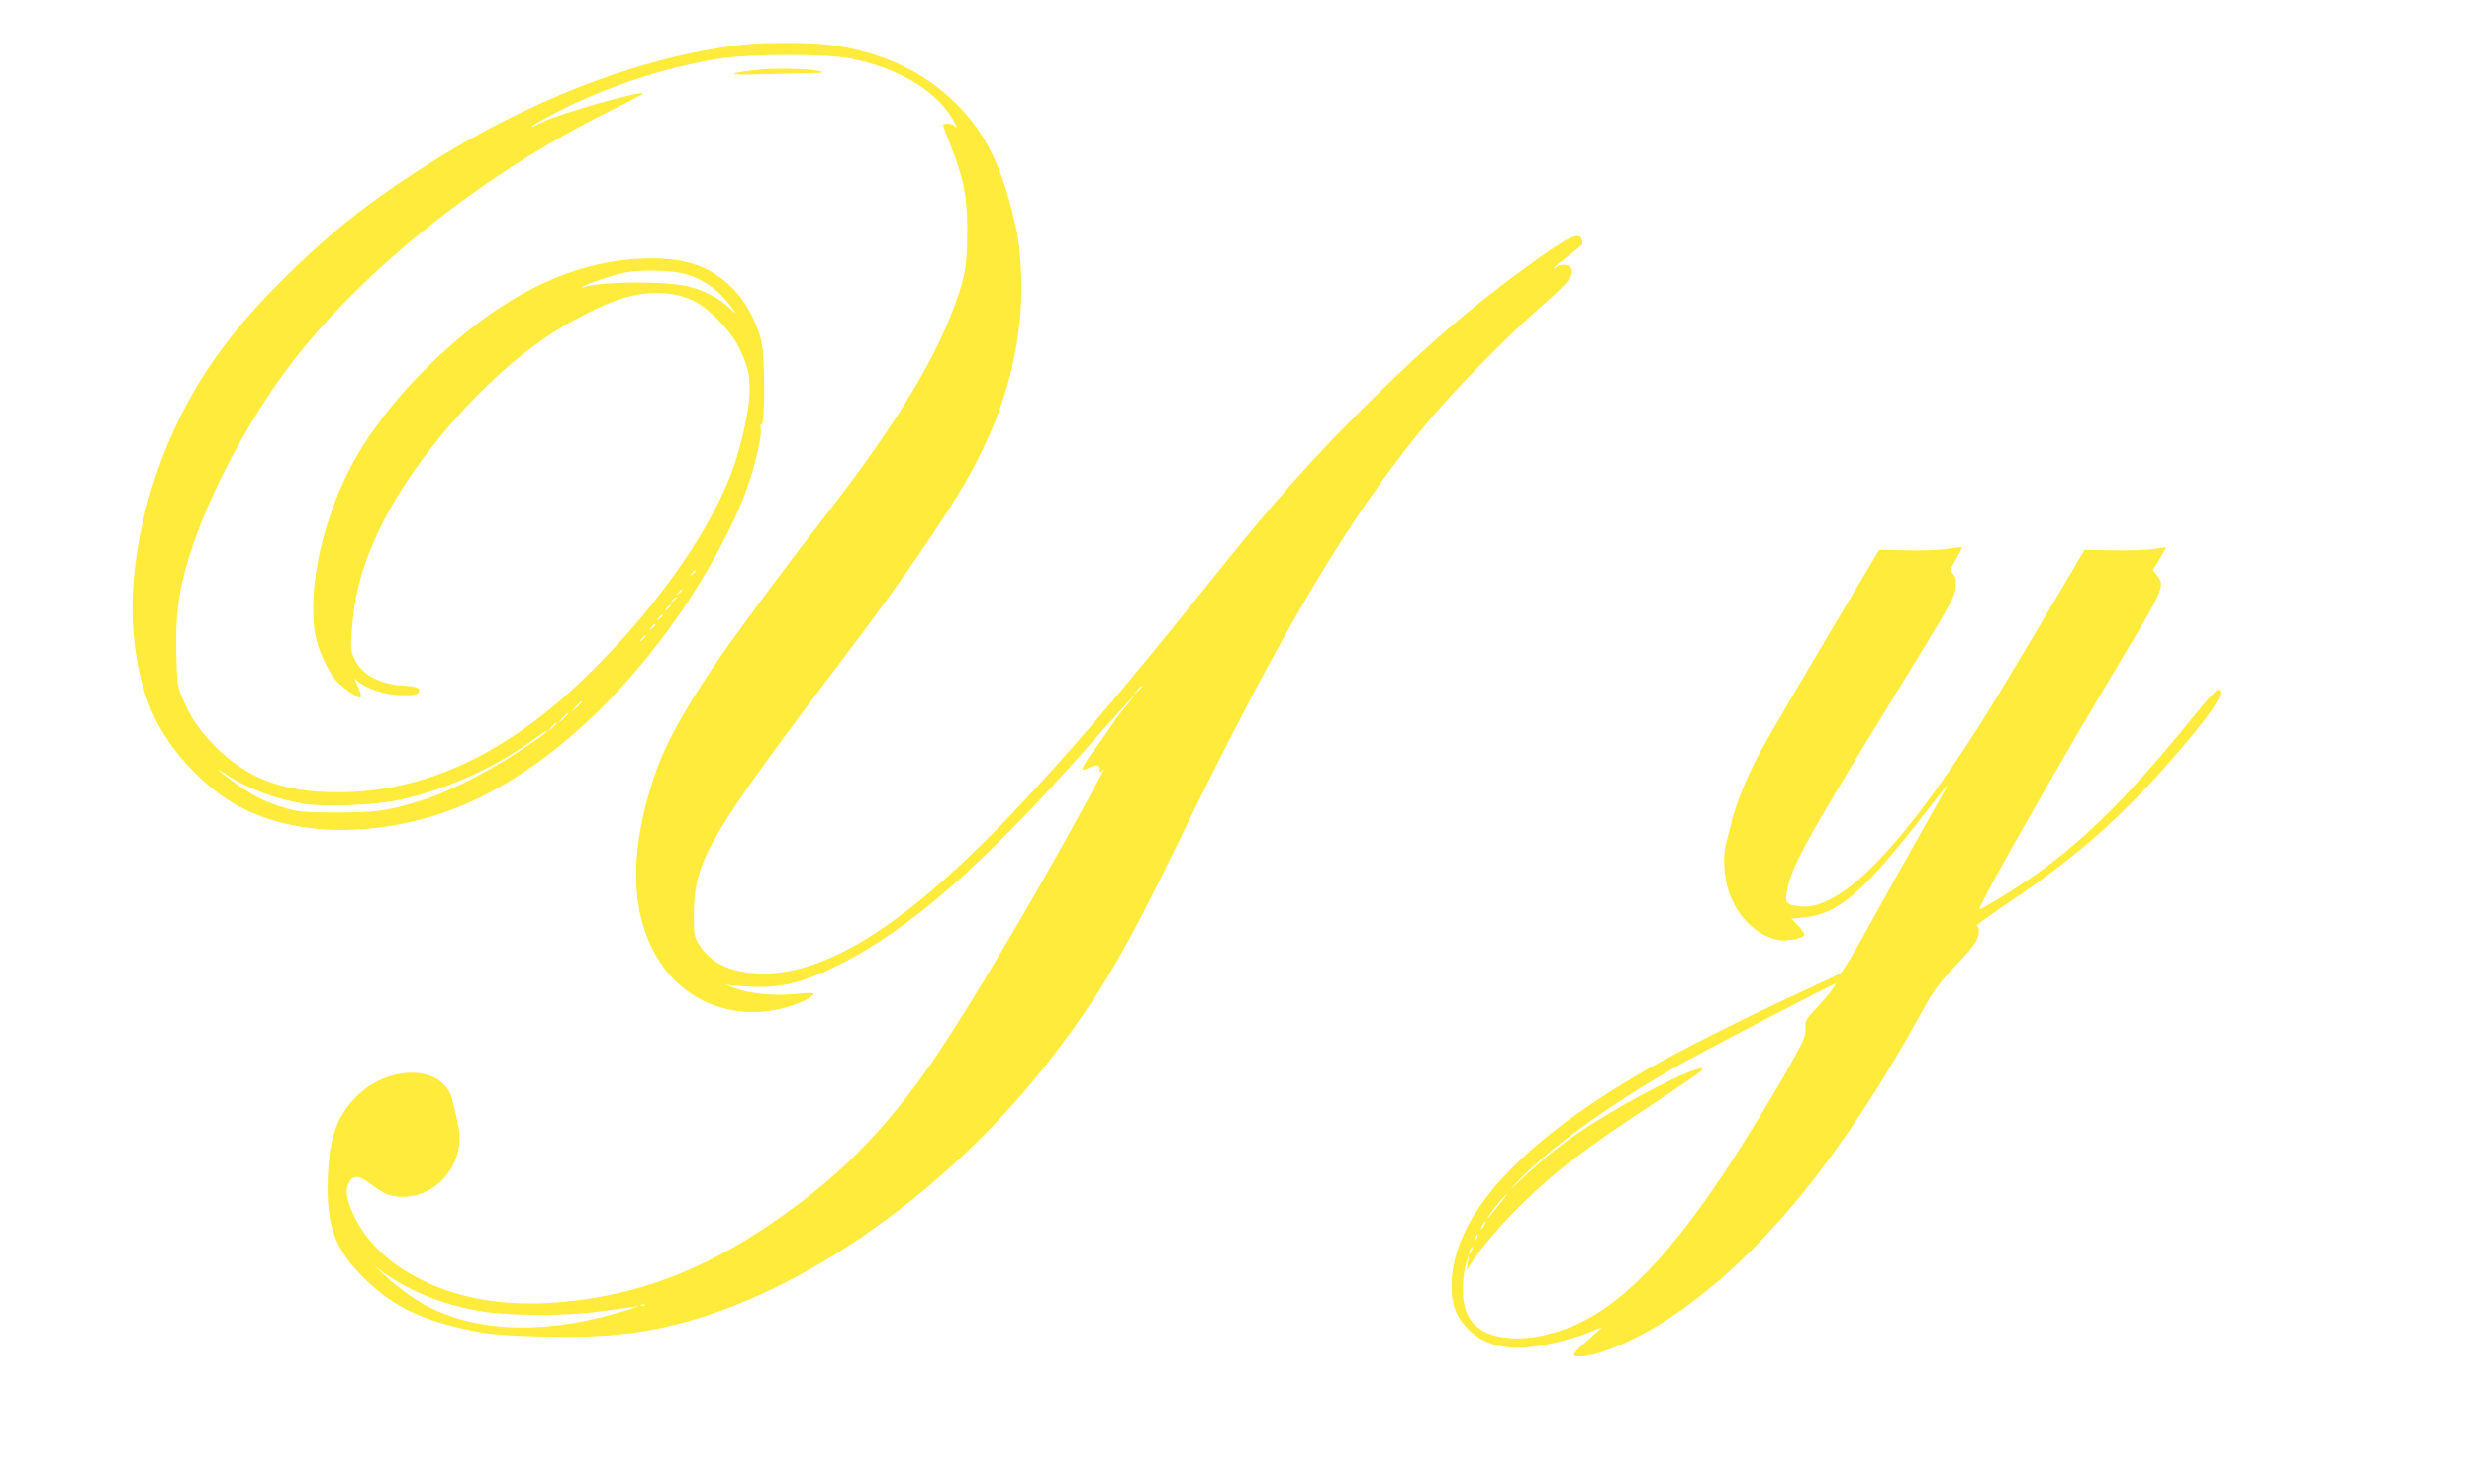 <?xml version="1.0" standalone="no"?>
<!DOCTYPE svg PUBLIC "-//W3C//DTD SVG 20010904//EN"
 "http://www.w3.org/TR/2001/REC-SVG-20010904/DTD/svg10.dtd">
<svg version="1.0" xmlns="http://www.w3.org/2000/svg"
 width="1280pt" height="768pt" viewBox="0 0 1280 768"
 preserveAspectRatio="xMidYMid meet">
<g transform="translate(0,768) scale(0.1,-0.1)"
fill="#ffeb3b" stroke="none">
<path d="M3845 7449 c-537 -61 -1140 -297 -1700 -664 -269 -175 -468 -337
-690 -560 -236 -235 -393 -446 -518 -693 -180 -355 -275 -784 -247 -1121 26
-315 117 -527 310 -722 114 -116 224 -188 362 -238 258 -95 600 -88 920 19
449 150 912 547 1273 1090 112 168 231 390 290 539 50 126 98 316 91 361 -3
19 -2 30 2 23 19 -30 21 332 3 422 -20 98 -82 215 -150 282 -111 111 -232 156
-421 156 -366 -1 -722 -161 -1078 -486 -189 -172 -353 -372 -456 -554 -161
-287 -245 -655 -206 -903 12 -73 63 -188 106 -239 27 -33 109 -91 127 -91 10
0 2 31 -19 74 -13 28 -13 28 4 13 43 -39 136 -71 217 -74 83 -4 112 4 102 30
-4 10 -28 16 -85 19 -125 9 -212 58 -250 141 -17 38 -19 53 -11 151 14 192 57
341 150 533 172 351 532 763 864 985 102 69 275 158 363 187 144 49 282 46
392 -6 71 -34 185 -149 226 -228 54 -104 68 -163 61 -268 -7 -105 -50 -283
-96 -404 -125 -321 -406 -714 -754 -1050 -412 -399 -832 -593 -1280 -593 -279
0 -467 70 -632 235 -83 84 -129 151 -173 257 -25 58 -27 76 -30 232 -4 185 10
300 55 456 85 297 275 673 493 976 368 509 1011 1030 1688 1366 101 50 181 92
179 95 -15 14 -434 -106 -519 -148 -87 -44 -70 -26 25 25 262 143 594 256 887
302 163 26 557 26 683 1 240 -49 429 -159 520 -304 28 -45 35 -65 15 -45 -14
14 -58 16 -58 3 0 -5 18 -53 40 -108 63 -157 83 -256 84 -413 1 -174 -6 -235
-42 -346 -106 -322 -324 -683 -712 -1179 -132 -169 -376 -495 -482 -645 -195
-276 -312 -481 -372 -647 -146 -411 -139 -755 20 -994 144 -217 404 -307 663
-229 67 20 131 53 131 68 0 4 -37 4 -82 -1 -121 -12 -240 -2 -323 28 -38 14
-59 23 -45 19 14 -3 75 -8 135 -11 148 -6 259 22 440 111 370 183 761 526
1314 1154 117 133 216 242 218 242 3 0 -15 -24 -39 -52 -25 -29 -53 -66 -64
-83 -10 -16 -51 -75 -91 -130 -81 -110 -91 -135 -43 -110 41 21 60 19 60 -7 0
-21 0 -21 16 -2 17 21 1 -10 -131 -251 -240 -438 -541 -945 -717 -1209 -227
-339 -447 -578 -733 -792 -418 -314 -799 -469 -1238 -504 -265 -21 -502 16
-693 110 -176 85 -296 198 -363 339 -39 84 -47 131 -26 170 21 41 51 40 108
-3 75 -57 107 -70 172 -70 147 0 274 119 292 274 5 45 -2 90 -38 233 -45 174
-325 182 -493 14 -102 -101 -142 -213 -150 -417 -9 -251 34 -373 188 -525 155
-153 311 -226 606 -281 54 -10 168 -18 316 -21 323 -8 529 15 765 82 658 189
1382 719 1886 1382 236 309 369 537 639 1093 527 1086 887 1692 1294 2180 138
165 411 443 586 596 142 124 172 162 152 197 -10 20 -58 23 -76 5 -7 -7 -12
-9 -12 -6 0 4 30 30 68 59 37 29 71 56 75 60 5 4 6 16 2 28 -14 45 -68 19
-287 -140 -274 -199 -503 -395 -787 -674 -319 -313 -519 -539 -899 -1015 -401
-501 -683 -831 -966 -1130 -564 -595 -992 -862 -1341 -837 -137 10 -230 57
-286 145 -27 43 -29 52 -29 152 0 289 64 398 831 1410 238 315 471 653 580
845 166 291 256 571 279 873 10 135 1 316 -19 412 -71 328 -155 505 -316 665
-166 167 -394 271 -660 304 -101 12 -334 12 -440 0z m-293 -1189 c78 -24 145
-67 199 -128 56 -64 70 -93 21 -44 -44 44 -122 86 -203 108 -108 30 -454 29
-544 -1 -16 -6 -17 -5 -5 4 20 14 155 59 211 70 86 17 252 13 321 -9z m48
-1534 c0 -2 -8 -10 -17 -17 -16 -13 -17 -12 -4 4 13 16 21 21 21 13z m-70
-100 c0 -2 -8 -10 -17 -17 -16 -13 -17 -12 -4 4 13 16 21 21 21 13z m-30 -40
c0 -2 -8 -10 -17 -17 -16 -13 -17 -12 -4 4 13 16 21 21 21 13z m-30 -40 c0 -2
-8 -10 -17 -17 -16 -13 -17 -12 -4 4 13 16 21 21 21 13z m-40 -50 c0 -2 -8
-10 -17 -17 -16 -13 -17 -12 -4 4 13 16 21 21 21 13z m-40 -50 c0 -2 -8 -10
-17 -17 -16 -13 -17 -12 -4 4 13 16 21 21 21 13z m-50 -60 c0 -2 -8 -10 -17
-17 -16 -13 -17 -12 -4 4 13 16 21 21 21 13z m2570 -259 c0 -2 -10 -12 -22
-23 l-23 -19 19 23 c18 21 26 27 26 19z m-2900 -80 c0 -2 -12 -14 -27 -28
l-28 -24 24 28 c23 25 31 32 31 24z m-70 -60 c0 -2 -12 -14 -27 -28 l-28 -24
24 28 c23 25 31 32 31 24z m-60 -50 c0 -2 -10 -12 -22 -23 l-23 -19 19 23 c18
21 26 27 26 19z m-55 -47 c-3 -5 -63 -48 -133 -94 -160 -107 -368 -213 -497
-254 -183 -58 -242 -67 -450 -67 -168 0 -199 3 -268 23 -101 29 -184 71 -274
139 -77 57 -99 80 -36 37 107 -73 268 -133 412 -155 116 -16 357 -6 486 21
221 47 472 156 660 288 108 76 109 77 100 62z m-700 -2880 c107 -53 206 -86
339 -112 143 -28 456 -31 641 -5 66 9 138 19 160 22 l40 5 -45 -15 c-407 -130
-765 -127 -1040 10 -71 36 -157 98 -235 170 l-50 46 55 -41 c30 -22 91 -58
135 -80z m1212 -86 c-3 -3 -12 -4 -19 -1 -8 3 -5 6 6 6 11 1 17 -2 13 -5z"/>
<path d="M3924 7319 c-171 -19 -166 -29 10 -24 93 3 208 5 255 6 65 1 79 3 57
9 -46 14 -233 19 -322 9z"/>
<path d="M10065 4838 c-33 -5 -124 -8 -201 -6 l-141 3 -15 -25 c-298 -498
-555 -936 -595 -1010 -71 -132 -129 -271 -153 -370 -12 -47 -26 -101 -31 -120
-13 -54 -11 -149 7 -215 37 -146 149 -261 271 -281 40 -6 118 9 128 26 3 6
-10 27 -30 47 l-37 38 69 7 c178 20 305 130 635 555 115 149 119 152 85 93
-153 -270 -342 -608 -420 -750 -53 -96 -105 -181 -116 -187 -11 -7 -105 -52
-208 -99 -264 -121 -634 -307 -793 -399 -665 -382 -1009 -764 -1010 -1121 0
-89 21 -151 70 -206 79 -91 194 -127 347 -108 94 11 231 47 308 80 25 11 48
20 51 20 2 0 -28 -28 -68 -63 -85 -74 -92 -87 -46 -87 94 0 290 83 463 197
466 307 900 837 1326 1618 43 78 77 123 160 211 102 107 119 134 117 187 -1 9
-6 17 -12 17 -5 0 72 55 172 123 335 226 555 417 809 703 228 258 321 394 268
394 -8 0 -60 -57 -117 -127 -323 -401 -558 -638 -816 -822 -105 -75 -294 -192
-300 -186 -12 11 398 732 755 1327 199 332 205 348 162 402 l-21 26 36 57 c19
32 33 59 32 60 -1 1 -29 -2 -62 -8 -32 -5 -126 -9 -209 -7 l-150 2 -139 -235
c-306 -516 -363 -611 -474 -779 -359 -548 -642 -830 -835 -832 -29 0 -64 5
-76 12 -21 11 -23 17 -17 57 17 125 95 269 534 983 310 504 336 549 340 598 4
40 1 57 -13 72 -17 18 -16 22 14 74 17 31 31 58 31 61 0 6 -6 5 -85 -7z m-586
-2280 c-12 -18 -49 -61 -81 -95 -55 -58 -59 -65 -57 -106 2 -37 -8 -61 -76
-183 -97 -173 -243 -411 -348 -569 -322 -482 -578 -727 -851 -814 -115 -36
-207 -46 -296 -31 -141 24 -203 102 -202 253 1 45 8 102 16 127 l15 45 -5 -40
-6 -40 22 35 c52 81 155 202 266 311 179 175 320 282 701 532 122 81 224 151
228 157 30 49 -253 -84 -510 -240 -172 -105 -281 -188 -430 -329 -58 -55 -61
-57 -20 -13 163 174 459 390 822 599 130 74 815 432 831 433 2 0 -7 -15 -19
-32z m-1725 -1115 c-58 -73 -77 -90 -39 -38 28 40 76 95 82 95 2 0 -18 -26
-43 -57z m-74 -103 c-6 -11 -13 -20 -16 -20 -2 0 0 9 6 20 6 11 13 20 16 20 2
0 0 -9 -6 -20z m-37 -65 c-3 -9 -8 -14 -10 -11 -3 3 -2 9 2 15 9 16 15 13 8
-4z m-32 -72 c-12 -20 -14 -14 -5 12 4 9 9 14 11 11 3 -2 0 -13 -6 -23z"/>
</g>
</svg>
